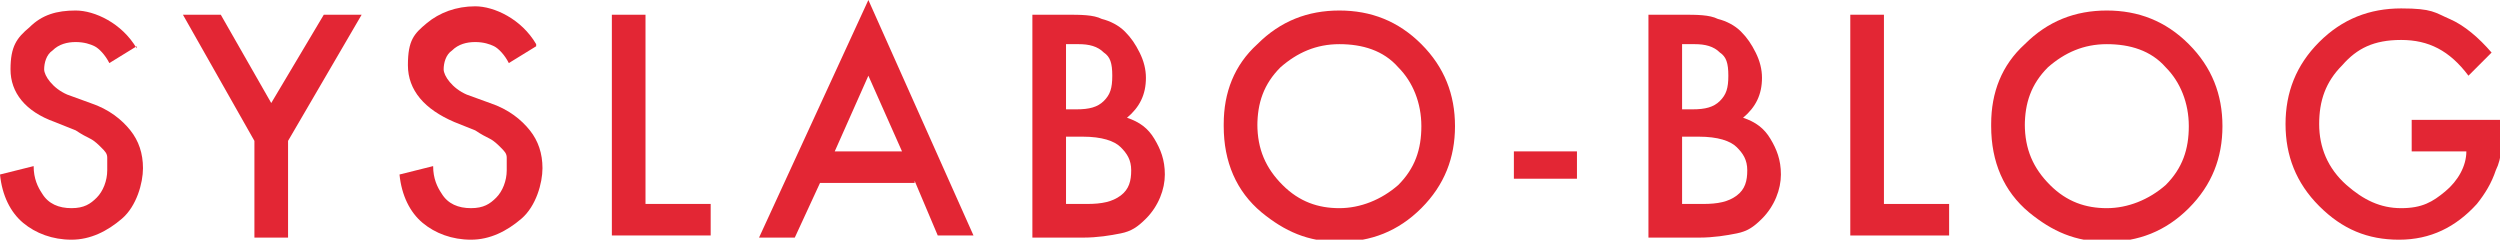 <?xml version="1.0" encoding="UTF-8"?><svg id="b" xmlns="http://www.w3.org/2000/svg" width="118.9" height="11.4" viewBox="0 0 118.9 11.4"><g id="c"><g><path d="M6.5,2.2l-1.3,.8c-.2-.4-.5-.7-.7-.8-.2-.1-.5-.2-.9-.2s-.8,.1-1.1,.4c-.3,.2-.4,.6-.4,.9s.4,.9,1.1,1.2l1.1,.4c.9,.3,1.5,.8,1.9,1.3s.6,1.1,.6,1.8-.3,1.8-1,2.4c-.7,.6-1.5,1-2.4,1s-1.7-.3-2.3-.8c-.6-.5-1-1.3-1.1-2.3l1.6-.4c0,.6,.2,1,.4,1.3,.3,.5,.8,.7,1.4,.7s.9-.2,1.2-.5c.3-.3,.5-.8,.5-1.3s0-.4,0-.6c0-.2-.1-.3-.3-.5-.1-.1-.3-.3-.5-.4-.2-.1-.4-.2-.7-.4l-1-.4C1.2,5.3,.5,4.4,.5,3.3s.3-1.5,.9-2C2,.7,2.7,.5,3.6,.5s2.2,.6,2.9,1.8Z" fill="#e32634"/><path d="M12.1,6.7L8.7,.7h1.8l2.4,4.2L15.4,.7h1.8l-3.5,6v4.6h-1.6V6.7Z" fill="#e32634"/><path d="M25.5,2.2l-1.3,.8c-.2-.4-.5-.7-.7-.8-.2-.1-.5-.2-.9-.2s-.8,.1-1.1,.4c-.3,.2-.4,.6-.4,.9s.4,.9,1.1,1.2l1.1,.4c.9,.3,1.5,.8,1.9,1.3s.6,1.1,.6,1.8-.3,1.8-1,2.4c-.7,.6-1.5,1-2.4,1s-1.7-.3-2.3-.8c-.6-.5-1-1.3-1.1-2.3l1.6-.4c0,.6,.2,1,.4,1.3,.3,.5,.8,.7,1.4,.7s.9-.2,1.2-.5c.3-.3,.5-.8,.5-1.3s0-.4,0-.6c0-.2-.1-.3-.3-.5-.1-.1-.3-.3-.5-.4-.2-.1-.4-.2-.7-.4l-1-.4c-1.4-.6-2.2-1.5-2.2-2.7s.3-1.5,.9-2c.6-.5,1.4-.8,2.3-.8s2.2,.6,2.9,1.8Z" fill="#e32634"/><path d="M30.7,.7V9.7h3.1v1.5h-4.7V.7h1.6Z" fill="#e32634"/><path d="M43.5,8.7h-4.5l-1.2,2.6h-1.7L41.3,0l5,11.2h-1.7l-1.1-2.6Zm-.6-1.5l-1.6-3.6-1.6,3.6h3.2Z" fill="#e32634"/><path d="M49.1,11.2V.7h1.6c.7,0,1.3,0,1.7,.2,.4,.1,.8,.3,1.1,.6,.3,.3,.5,.6,.7,1,.2,.4,.3,.8,.3,1.2,0,.8-.3,1.4-.9,1.9,.6,.2,1,.5,1.3,1,.3,.5,.5,1,.5,1.7s-.3,1.5-.9,2.1c-.4,.4-.7,.6-1.2,.7-.5,.1-1.1,.2-1.8,.2h-2.4Zm1.6-6h.5c.6,0,1-.1,1.3-.4,.3-.3,.4-.6,.4-1.2s-.1-.9-.4-1.1c-.3-.3-.7-.4-1.2-.4h-.6v3.1Zm0,4.5h1c.7,0,1.2-.1,1.6-.4,.4-.3,.5-.7,.5-1.2s-.2-.8-.5-1.1c-.3-.3-.9-.5-1.8-.5h-.8v3.2Z" fill="#e32634"/><path d="M58.2,5.9c0-1.5,.5-2.8,1.6-3.8,1.1-1.1,2.4-1.6,3.9-1.6s2.8,.5,3.9,1.6c1.1,1.1,1.6,2.4,1.6,3.9s-.5,2.8-1.6,3.9c-1.1,1.1-2.4,1.6-3.9,1.6s-2.6-.5-3.7-1.4c-1.2-1-1.8-2.4-1.8-4.1Zm1.6,0c0,1.2,.4,2.1,1.2,2.9,.8,.8,1.7,1.1,2.7,1.1s2-.4,2.8-1.1c.8-.8,1.1-1.7,1.1-2.8s-.4-2.1-1.1-2.8c-.7-.8-1.7-1.1-2.8-1.1s-2,.4-2.8,1.1c-.8,.8-1.1,1.7-1.1,2.8Z" fill="#e32634"/><path d="M72,7.2h3v1.3h-3v-1.3Z" fill="#e32634"/><path d="M78.4,11.2V.7h1.6c.7,0,1.3,0,1.7,.2,.4,.1,.8,.3,1.1,.6,.3,.3,.5,.6,.7,1,.2,.4,.3,.8,.3,1.2,0,.8-.3,1.4-.9,1.9,.6,.2,1,.5,1.3,1,.3,.5,.5,1,.5,1.7s-.3,1.5-.9,2.1c-.4,.4-.7,.6-1.2,.7-.5,.1-1.1,.2-1.8,.2h-2.4Zm1.6-6h.5c.6,0,1-.1,1.3-.4,.3-.3,.4-.6,.4-1.2s-.1-.9-.4-1.1c-.3-.3-.7-.4-1.2-.4h-.6v3.1Zm0,4.5h1c.7,0,1.2-.1,1.6-.4,.4-.3,.5-.7,.5-1.2s-.2-.8-.5-1.1c-.3-.3-.9-.5-1.8-.5h-.8v3.2Z" fill="#e32634"/><path d="M89.6,.7V9.7h3.1v1.5h-4.7V.7h1.6Z" fill="#e32634"/><path d="M94.7,5.9c0-1.5,.5-2.8,1.6-3.8,1.1-1.1,2.4-1.6,3.9-1.6s2.8,.5,3.9,1.6c1.1,1.1,1.6,2.4,1.6,3.9s-.5,2.8-1.6,3.9c-1.1,1.1-2.4,1.6-3.9,1.6s-2.6-.5-3.7-1.4c-1.2-1-1.8-2.4-1.8-4.1Zm1.6,0c0,1.2,.4,2.1,1.2,2.9,.8,.8,1.7,1.1,2.7,1.1s2-.4,2.8-1.1c.8-.8,1.1-1.7,1.1-2.8s-.4-2.1-1.1-2.8c-.7-.8-1.7-1.1-2.8-1.1s-2,.4-2.8,1.1c-.8,.8-1.1,1.7-1.1,2.8Z" fill="#e32634"/><path d="M114.6,5.7h4.4v.3c0,.8,0,1.5-.3,2.1-.2,.6-.5,1.1-.9,1.6-1,1.1-2.2,1.7-3.7,1.7s-2.7-.5-3.8-1.6c-1.1-1.1-1.6-2.4-1.6-3.9s.5-2.8,1.6-3.9c1.1-1.1,2.4-1.6,3.9-1.6s1.6,.2,2.3,.5c.7,.3,1.4,.9,2,1.6l-1.1,1.1c-.9-1.2-1.9-1.7-3.2-1.7s-2.1,.4-2.8,1.2c-.8,.8-1.1,1.7-1.1,2.8s.4,2.1,1.3,2.9c.8,.7,1.6,1.1,2.6,1.1s1.5-.3,2.1-.8c.6-.5,1-1.2,1-1.9h-2.6v-1.5Z" fill="#e32634"/></g></g></svg>